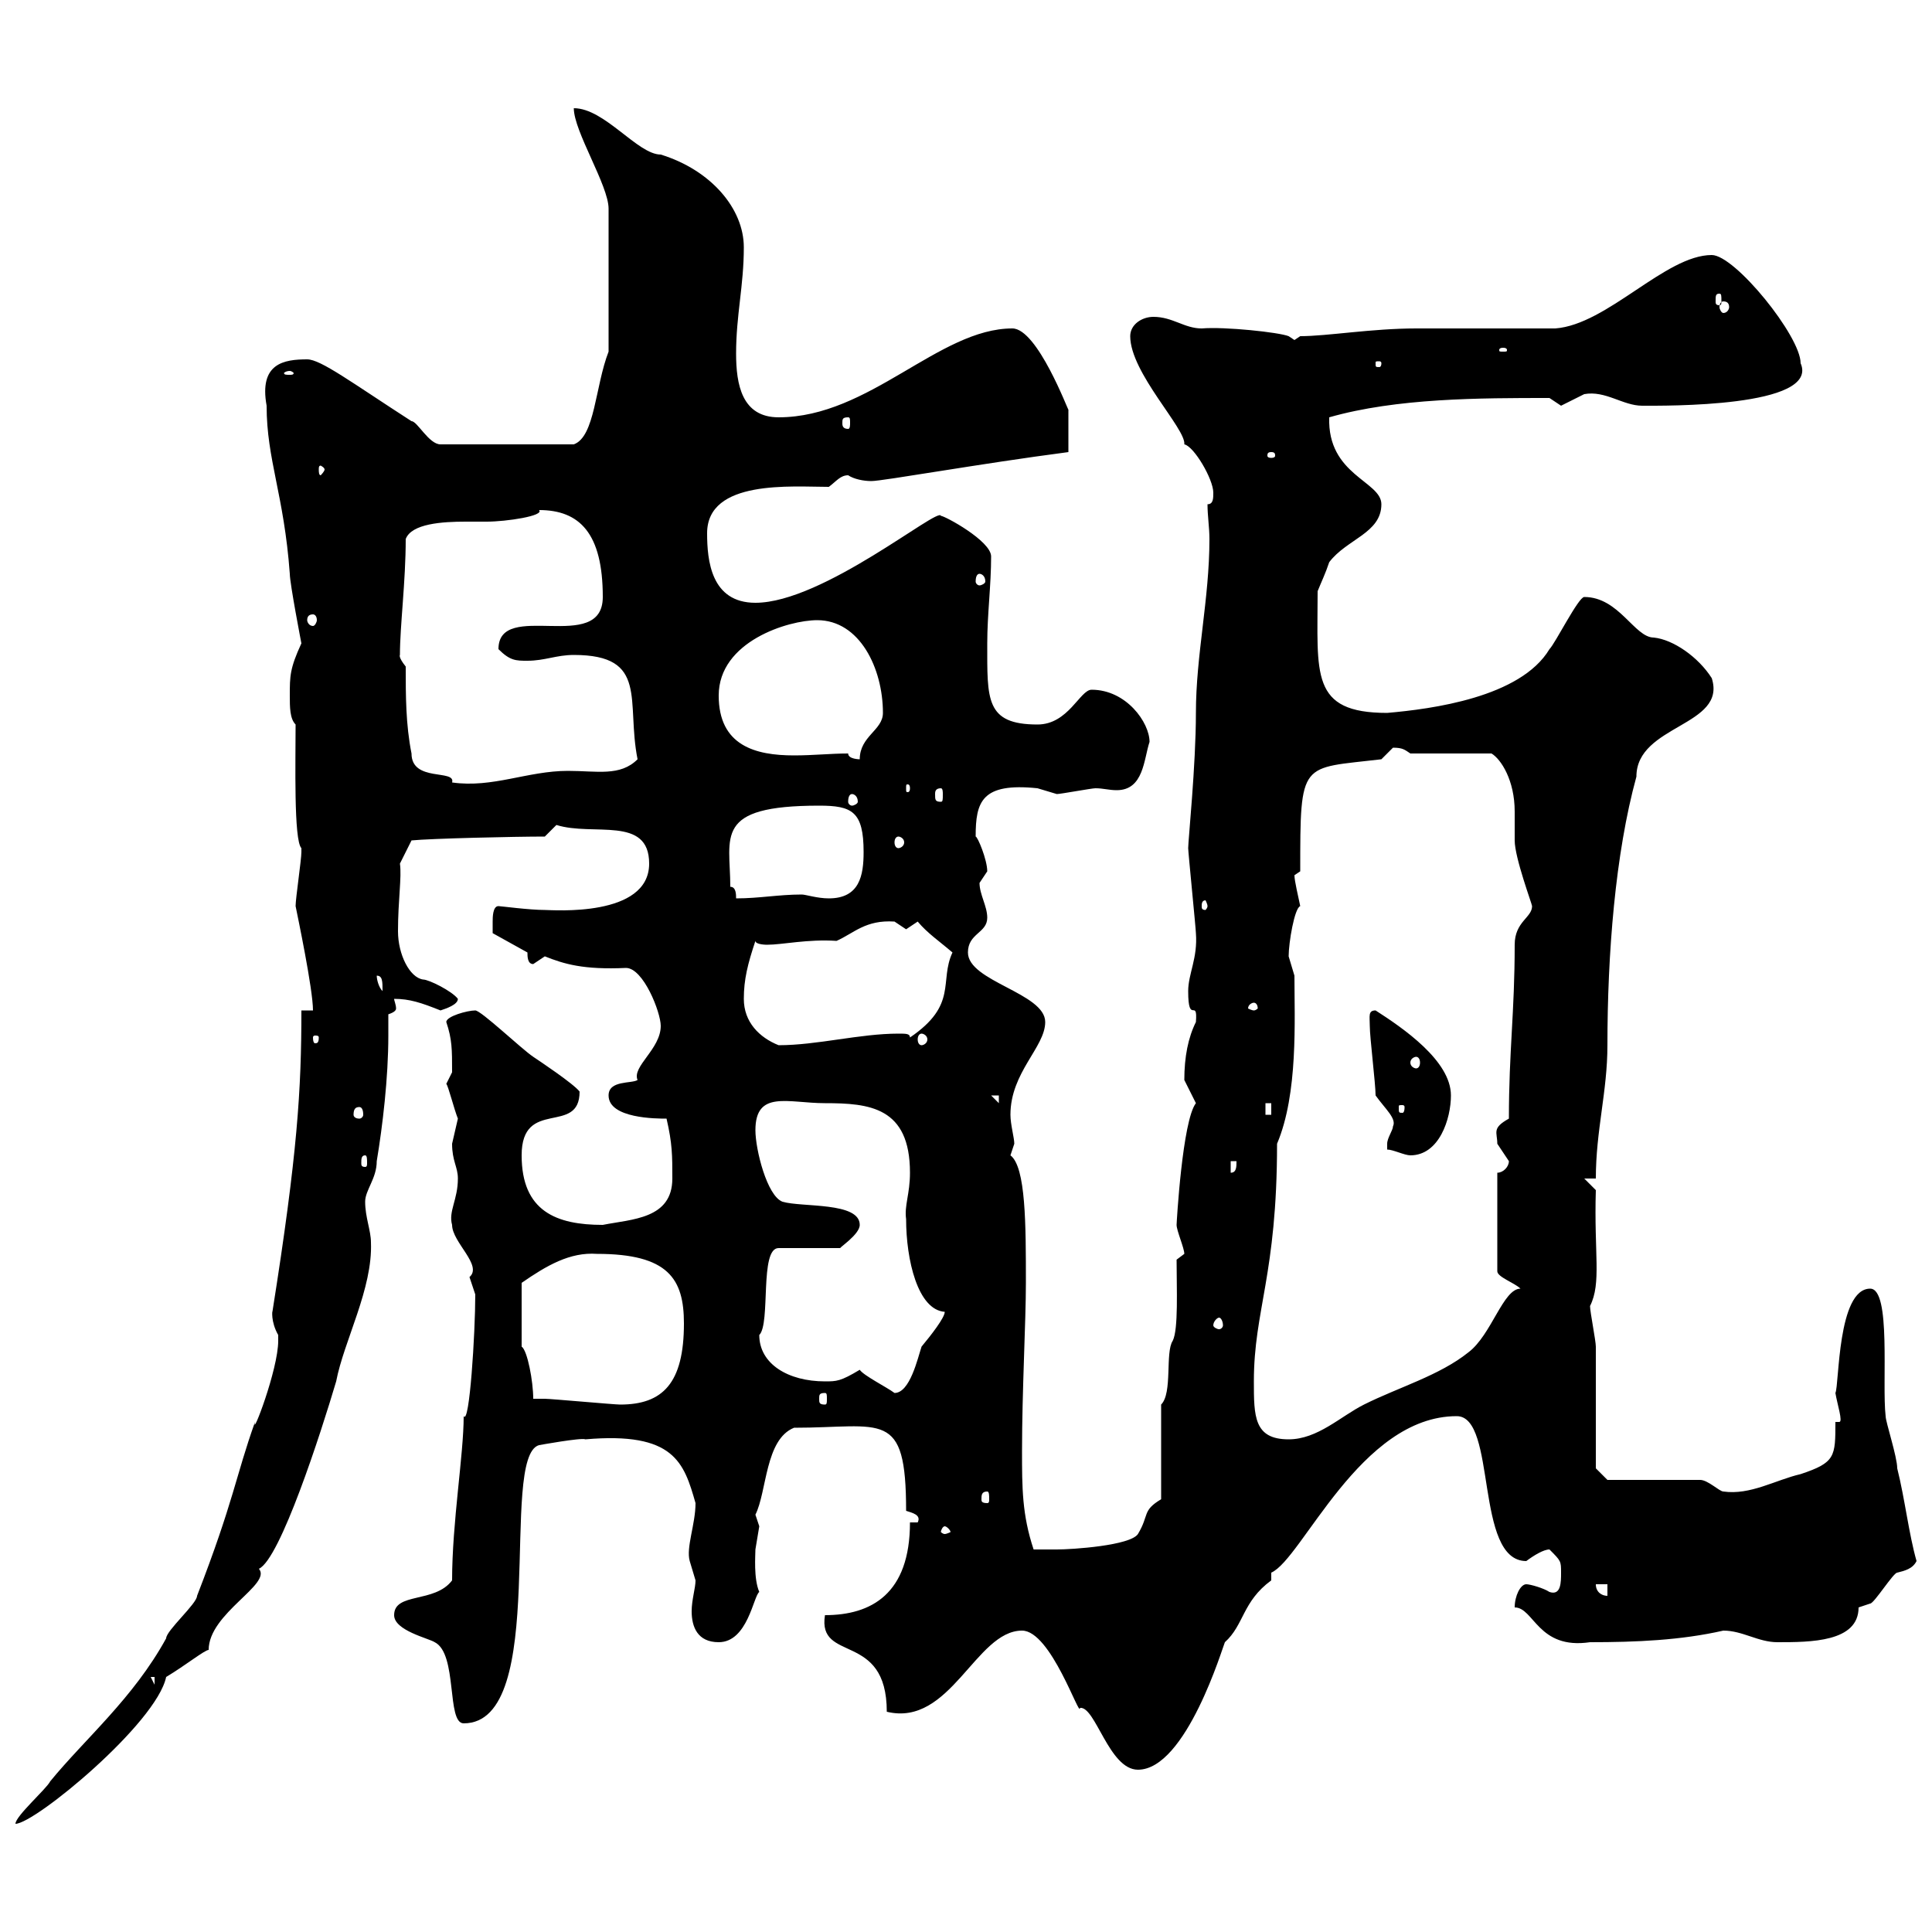 <svg xmlns="http://www.w3.org/2000/svg" xmlns:xlink="http://www.w3.org/1999/xlink" width="300" height="300"><path d="M43.20 208.20C43.20 212.70 39 223.50 39.60 220.80C36.60 229.20 36.30 233.10 30.60 247.80C30.60 249 25.80 253.20 25.80 254.40C20.70 263.70 13.20 270 7.80 276.60C7.20 277.80 2.40 282 2.40 283.20C5.40 283.20 24.30 267.60 25.80 260.40C28.80 258.60 31.80 256.20 32.40 256.20C32.40 250.50 42.30 246 40.20 243.60C43.50 242.10 49.80 222.60 52.20 214.50C53.40 208.20 57.90 200.10 57.60 192.90C57.60 191.10 56.70 189 56.70 186.60C56.70 184.80 58.50 183 58.50 180.30C59.40 174.90 60.30 167.40 60.30 160.80C60.30 159.60 60.30 158.70 60.30 157.50C61.20 157.20 61.50 156.90 61.50 156.60C61.50 156 61.20 155.40 61.20 155.10C63.60 155.10 65.40 155.70 68.40 156.90C69.30 156.60 71.10 156 71.10 155.10C70.20 153.90 66.60 152.10 65.70 152.10C63.60 151.80 61.80 148.20 61.80 144.60C61.80 139.80 62.40 136.20 62.10 134.10L63.90 130.50C66.90 130.20 79.80 129.90 84.60 129.90L86.40 128.10C92.10 129.90 100.80 126.60 100.80 134.10C100.80 142.50 85.80 141.30 84.60 141.30C82.20 141.30 77.70 140.70 77.40 140.70C76.50 140.70 76.50 142.50 76.50 143.10C76.50 144.30 76.50 144.90 76.50 144.90L81.90 147.90C81.90 148.50 81.90 149.70 82.80 149.70C82.80 149.70 84.60 148.50 84.60 148.50C87.60 149.70 90.60 150.60 97.20 150.30C99.90 150.30 102.60 157.20 102.60 159.30C102.60 162.90 98.10 165.60 99 167.70C98.10 168.30 94.50 167.70 94.50 170.10C94.50 173.70 102 173.70 103.50 173.70C104.40 177.60 104.40 179.40 104.40 183C104.40 189.30 98.10 189.30 93.60 190.20C86.40 190.20 81 188.10 81 179.40C81 170.40 90 176.40 90 169.50C89.10 168.30 83.70 164.70 82.80 164.10C81 162.90 74.70 156.90 73.80 156.90C72.60 156.90 69.30 157.80 69.30 158.70C70.20 161.40 70.20 162.90 70.20 166.50C70.20 166.50 69.30 168.30 69.30 168.30C69.60 168.60 70.50 172.20 71.10 173.70C71.10 173.70 70.20 177.60 70.20 177.60C70.20 180.30 71.10 181.20 71.10 183C71.10 186.30 69.60 188.10 70.20 190.20C70.20 192.90 75 196.50 72.90 198.30C72.90 198.30 73.80 201 73.80 201C73.80 207 72.90 221.40 72 219.90C72 225.90 70.20 236.40 70.20 245.40C67.50 249 61.20 247.20 61.20 250.80C61.20 253.20 66.60 254.40 67.50 255C71.10 256.80 69.30 267.60 72 267.60C85.50 267.60 77.40 226.20 83.70 224.40C83.70 224.40 90.30 223.20 90.90 223.50C104.70 222.30 106.20 227.10 108 233.40C108 236.70 106.50 240.30 107.10 242.40C107.10 242.40 108 245.40 108 245.40C108 246.60 107.40 248.40 107.40 250.20C107.40 252.60 108.30 255 111.60 255C116.10 255 117 247.80 117.90 247.20C117 245.10 117.30 241.50 117.30 240.60C117.30 240.60 117.90 237 117.90 237C117.90 237 117.30 235.20 117.30 235.20C119.10 231.60 118.80 223.50 123.30 221.70C137.10 221.70 140.70 218.70 140.70 234.60C141.60 234.90 143.10 235.20 142.50 236.40L141.30 236.40C141.30 247.50 135.30 250.80 128.10 250.80C126.90 258.30 137.70 253.20 137.70 265.80C147.60 268.20 151.50 253.20 158.70 253.20C163.20 253.20 167.70 267 167.70 265.20C170.10 264.90 172.20 274.80 176.70 274.80C184.20 274.80 189.90 255.60 190.20 255C193.20 252.30 192.90 248.70 197.40 245.40L197.40 244.20C202.20 242.10 211.20 219.90 226.20 219.90C232.50 219.90 228.90 242.40 237 242.40C238.20 241.50 239.70 240.60 240.60 240.60C242.40 242.40 242.40 242.40 242.40 244.20C242.40 245.70 242.40 247.80 240.60 247.20C239.70 246.60 237.60 246 237 246C236.10 246 235.20 247.80 235.20 249.60C238.20 249.60 238.80 256.20 246.90 255C254.10 255 261 254.70 267.60 253.20C270.60 253.20 273 255 276 255C281.10 255 288.60 255 288.60 249.60C288.60 249.60 290.40 249 290.40 249C291 249 294 244.20 294.60 244.20C295.80 243.90 297 243.60 297.60 242.40C296.40 238.20 295.80 232.80 294.60 228C294.60 226.20 292.80 220.80 292.80 219.90C292.20 214.80 293.70 200.10 290.40 200.10C285.30 200.10 285.60 215.10 285 216.30C285.30 218.10 286.20 220.80 285.60 220.80L285 220.80C285 226.20 285 227.10 279.60 228.90C275.70 229.80 271.80 232.20 267.60 231.60C267 231.60 265.20 229.80 264 229.80L249.60 229.80L247.80 228C247.80 225.30 247.80 211.80 247.80 209.10C247.80 208.20 246.90 203.70 246.90 202.80C248.70 199.20 247.50 194.70 247.80 184.80L246 183L247.80 183C247.80 175.50 249.60 169.50 249.60 162.30C249.60 148.20 250.80 132.60 254.10 120.60C254.10 112.50 268.20 112.80 265.80 105.30C263.70 102 259.80 99.30 256.80 99C253.80 99 251.40 92.70 246 92.70C245.10 92.70 241.50 99.90 240.60 100.80C236.10 108.30 222.30 110.10 215.40 110.70C203.40 110.70 204.60 104.70 204.60 91.80C205.20 90.30 205.80 89.10 206.40 87.30C209.10 83.70 214.50 82.80 214.50 78.30C214.50 74.70 206.10 73.80 206.40 64.80C216.90 61.80 229.80 61.80 240.60 61.80C240.60 61.80 242.40 63 242.40 63C242.40 63 246 61.20 246 61.20C249.30 60.60 252 63 255 63C258.30 63 282.60 63.30 279.60 56.40C279.60 52.20 269.40 39.60 265.80 39.60C258.60 39.60 249.60 50.40 241.50 51C237.90 51 223.50 51 219.90 51C213 51 206.10 52.20 201.90 52.20L201 52.80L200.10 52.20C198.60 51.60 190.20 50.70 186.60 51C183.90 51 182.10 49.20 179.10 49.20C177.30 49.20 175.50 50.40 175.50 52.20C175.50 57.90 184.20 66.60 183.90 69C185.40 69.30 188.40 74.40 188.40 76.50C188.40 77.40 188.40 78.30 187.50 78.30C187.50 80.10 187.80 81.90 187.80 83.70C187.80 93 185.70 101.70 185.70 110.70C185.70 118.80 184.50 130.50 184.50 131.70C184.50 132.30 185.70 144.30 185.70 144.90C186 148.80 184.50 151.20 184.50 153.90C184.50 159.30 186 154.80 185.70 158.70C184.50 161.10 183.90 164.10 183.90 167.70C183.90 167.70 185.70 171.30 185.70 171.30C183.60 174 182.70 189.90 182.70 190.20C182.70 191.10 183.90 193.80 183.90 194.70L182.70 195.60C182.70 200.10 183 206.40 182.10 208.20C180.90 210 182.10 216.30 180.30 218.10L180.30 232.80C177.30 234.60 178.50 235.20 176.70 238.20C175.50 240 166.50 240.60 164.10 240.60C162.90 240.60 161.10 240.60 160.50 240.60C158.70 235.20 158.70 231 158.70 225.30C158.70 216 159.30 205.20 159.30 199.20C159.30 190.20 159.30 181.20 156.90 179.40C156.90 179.40 157.50 177.60 157.50 177.60C157.50 176.70 156.90 174.60 156.90 173.10C156.90 166.50 162.30 162.60 162.30 158.70C162.30 154.20 150.30 152.40 150.30 147.90C150.30 144.90 153.30 144.90 153.30 142.50C153.30 140.70 152.10 138.90 152.10 137.10C152.10 137.10 153.30 135.30 153.30 135.30C153.30 133.50 151.80 129.90 151.50 129.90C151.50 124.50 152.40 121.50 161.10 122.40C161.10 122.40 164.10 123.30 164.10 123.30C164.70 123.30 169.50 122.40 170.10 122.40C171.30 122.40 172.20 122.70 173.40 122.70C177.60 122.70 177.60 117.90 178.50 115.20C178.50 112.20 174.90 107.10 169.50 107.10C167.70 107.10 165.90 112.50 161.10 112.50C153 112.50 153.30 108.60 153.30 99.90C153.30 95.40 153.90 90.90 153.90 86.40C153.90 84 146.70 80.10 146.10 80.10C145.80 78.60 127.80 93.60 117.30 93.60C110.40 93.60 109.80 87 109.80 82.80C109.80 74.40 123 75.60 128.70 75.60C129.90 74.70 130.50 73.80 131.70 73.80C132.60 74.40 134.10 74.70 135.30 74.70C137.10 74.70 152.10 72 165.90 70.20C165.90 67.80 165.90 65.70 165.90 63.60C165.90 63.90 161.10 51 157.20 51C145.80 51 135 64.80 120.90 64.80C115.20 64.80 114.30 59.70 114.30 54.90C114.30 48.90 115.50 44.40 115.50 38.40C115.50 32.40 110.40 26.40 102.60 24C99 24 93.90 16.80 89.10 16.80C89.10 20.40 94.50 28.80 94.50 32.40L94.50 54.60C92.40 60 92.40 67.80 89.10 69L68.40 69C66.60 69 64.80 65.40 63.90 65.40C54.60 59.40 49.80 55.80 47.70 55.80C44.10 55.80 40.20 56.40 41.40 63C41.40 71.40 44.10 76.80 45 89.10C45 90.60 46.80 99.90 46.80 99.90C45 103.80 45 105 45 108C45 109.80 45 111.60 45.90 112.50C45.90 118.20 45.60 130.50 46.80 131.70C46.80 132.30 46.80 132.30 46.80 132.30C46.80 133.50 45.90 139.50 45.90 140.70C46.20 142.20 48.60 153.60 48.60 156.90L46.80 156.90C46.80 169.20 46.20 179.10 42.30 203.70C42.30 203.40 42 205.20 43.20 207.30C43.20 207.30 43.20 208.20 43.20 208.20ZM23.40 260.40L24 260.40L24 261.60ZM247.80 246L249.60 246L249.60 247.80C248.70 247.80 247.80 247.20 247.80 246ZM146.70 237C147 237 147.60 237.60 147.60 237.90C147.60 237.90 147 238.20 146.70 238.20C146.40 238.20 146.10 237.90 146.10 237.90C146.10 237.60 146.40 237 146.70 237ZM153.30 231.60C153.60 231.60 153.60 232.20 153.60 232.80C153.60 233.10 153.60 233.40 153.30 233.40C152.40 233.40 152.40 233.10 152.40 232.80C152.40 232.20 152.40 231.60 153.30 231.60ZM194.70 214.50C194.70 203.40 198.30 198 198.30 177.60C201.60 169.80 201 158.40 201 151.50C201 151.50 200.10 148.50 200.10 148.50C200.10 146.40 201 141 201.90 140.70C201.60 139.20 201 136.80 201 135.90C201 135.90 201.90 135.30 201.90 135.30C201.90 117.90 201.90 119.40 214.50 117.90C214.50 117.90 216.30 116.10 216.30 116.10C217.80 116.10 218.10 116.40 219 117L231.60 117C233.10 117.90 235.20 121.20 235.20 126C235.20 127.80 235.20 129.60 235.20 130.50C235.20 133.20 237.90 140.40 237.90 140.70C237.90 142.50 235.20 143.10 235.20 146.70C235.20 157.20 234.30 163.20 234.30 173.70C231.60 175.20 232.50 175.80 232.50 177.60C232.50 177.60 234.30 180.30 234.30 180.30C234.30 181.20 233.40 182.10 232.50 182.10L232.50 197.40C232.50 198.30 235.20 199.20 236.10 200.10C233.40 200.10 231.60 207.30 228 210C223.50 213.60 217.20 215.40 211.80 218.10C208.20 219.90 204.60 223.50 200.10 223.50C194.70 223.50 194.70 219.90 194.70 214.50ZM82.80 217.20C82.80 214.50 81.90 209.70 81 209.10L81 199.20C84.90 196.50 88.50 194.40 92.70 194.70C103.80 194.70 106.20 198.60 106.20 205.50C106.20 214.80 102.90 218.10 96.30 218.10C95.40 218.10 85.50 217.20 84.60 217.20C84.60 217.20 82.80 217.20 82.80 217.20ZM128.10 216.30C128.40 216.30 128.40 216.60 128.40 217.20C128.40 217.80 128.40 218.10 128.10 218.10C127.20 218.10 127.20 217.80 127.20 217.20C127.20 216.60 127.20 216.30 128.10 216.30ZM133.50 212.70C130.50 214.50 129.90 214.50 128.10 214.50C122.40 214.50 117.90 211.80 117.90 207.30C119.70 205.50 117.90 193.80 120.90 193.80L130.50 193.80C130.20 193.80 133.50 191.70 133.50 190.20C133.50 186.60 124.50 187.50 121.50 186.60C119.10 185.70 117.30 178.50 117.30 175.50C117.30 169.20 122.40 171.30 128.10 171.30C135 171.30 141.30 171.90 141.30 182.10C141.30 185.40 140.40 187.20 140.70 189.30C140.70 195.60 142.50 203.40 146.70 203.70C146.70 204.60 144.60 207.30 143.10 209.10C142.50 210.90 141.30 216.30 138.90 216.30C137.70 215.40 134.10 213.60 133.50 212.70ZM189.30 204.60C189.60 204.60 189.90 205.20 189.90 205.80C189.90 206.10 189.60 206.40 189.30 206.40C189 206.40 188.40 206.10 188.40 205.80C188.40 205.20 189 204.60 189.30 204.60ZM191.10 180.30L192 180.30C192 181.20 192 182.10 191.10 182.10ZM56.70 179.40C57 179.40 57 180 57 180.60C57 180.90 57 181.20 56.70 181.20C56.10 181.20 56.10 180.90 56.10 180.60C56.10 180 56.10 179.40 56.70 179.40ZM215.40 178.50C216.30 178.50 218.10 179.40 219 179.40C223.50 179.40 225.30 173.70 225.30 170.10C225.30 164.70 217.80 159.60 213.60 156.90C212.40 156.90 212.70 157.80 212.70 159.30C212.70 161.10 213.60 168.30 213.60 170.10C215.10 172.20 216.90 173.70 216.30 174.90C216.30 175.50 215.40 176.70 215.40 177.60C215.40 178.50 215.40 178.50 215.40 178.50ZM55.80 171.90C56.10 171.90 56.40 172.20 56.40 173.10C56.40 173.40 56.10 173.70 55.80 173.70C55.20 173.70 54.90 173.40 54.90 173.10C54.90 172.20 55.20 171.90 55.80 171.90ZM196.50 171.30L197.40 171.30L197.40 173.10L196.50 173.10ZM218.10 171.90C218.10 172.80 217.80 172.80 217.80 172.80C217.20 172.80 217.20 172.80 217.20 171.90C217.20 171.60 217.20 171.60 217.80 171.60C217.80 171.60 218.10 171.60 218.10 171.90ZM153.90 170.10L155.10 170.10L155.10 171.30ZM219.90 164.10C220.20 164.10 220.50 164.40 220.50 165C220.50 165.60 220.20 165.90 219.90 165.90C219.60 165.90 219 165.60 219 165C219 164.40 219.60 164.10 219.90 164.10ZM115.50 155.10C115.50 152.10 116.10 149.70 117.30 146.10C117.30 146.70 119.10 146.70 119.10 146.70C121.50 146.70 125.40 145.80 129.90 146.10C132.60 144.90 134.40 142.80 138.90 143.10C138.90 143.10 140.70 144.30 140.70 144.30C140.70 144.30 142.50 143.10 142.50 143.10C144 144.90 145.80 146.10 147.90 147.90C145.80 152.40 148.80 156 141.30 161.10C141.30 160.50 140.70 160.50 139.50 160.50C133.50 160.50 126.90 162.30 120.90 162.30C117.90 161.10 115.50 158.70 115.50 155.10ZM49.50 161.10C49.50 162 49.20 162 48.90 162C48.90 162 48.60 162 48.60 161.10C48.60 160.80 48.90 160.80 48.90 160.80C49.20 160.80 49.50 160.80 49.50 161.10ZM143.10 160.50C143.40 160.50 144 160.80 144 161.40C144 162 143.40 162.30 143.10 162.30C142.80 162.30 142.50 162 142.50 161.40C142.50 160.80 142.80 160.50 143.10 160.50ZM194.70 155.70C195 155.70 195.30 156 195.30 156.60C195.30 156.60 195 156.90 194.70 156.90C194.40 156.90 193.80 156.60 193.80 156.60C193.80 156 194.40 155.70 194.70 155.70ZM58.50 151.50C59.40 151.50 59.40 152.40 59.40 153.90C58.80 153.30 58.50 152.10 58.50 151.50ZM187.50 140.70C187.50 141 187.20 141.30 187.20 141.30C186.60 141.30 186.60 141 186.60 140.70C186.60 140.40 186.60 139.80 187.20 139.80C187.20 139.80 187.50 140.40 187.50 140.70ZM113.40 137.70C113.40 129.90 110.70 125.10 127.20 125.10C132.30 125.10 134.10 126 134.10 132.30C134.10 135.90 133.50 139.50 128.70 139.50C126.90 139.50 125.10 138.90 124.50 138.90C120.90 138.90 117.90 139.50 114.30 139.50C114.30 138.90 114.30 137.70 113.40 137.70ZM139.50 129.90C139.80 129.90 140.40 130.20 140.40 130.80C140.40 131.40 139.80 131.70 139.50 131.70C139.20 131.70 138.90 131.40 138.90 130.80C138.90 130.20 139.20 129.90 139.50 129.90ZM132.30 123.30C132.60 123.30 133.20 123.60 133.20 124.50C133.20 124.80 132.60 125.10 132.30 125.10C132 125.10 131.70 124.80 131.70 124.50C131.70 123.60 132 123.30 132.30 123.30ZM146.10 122.40C146.40 122.40 146.40 123 146.40 123.30C146.40 124.20 146.40 124.50 146.10 124.50C145.20 124.50 145.20 124.20 145.20 123.30C145.20 123 145.20 122.40 146.10 122.40ZM141.30 122.40C141.30 123 141 123 141 123C140.70 123 140.70 123 140.70 122.40C140.70 121.80 140.70 121.80 141 121.80C141 121.80 141.30 121.80 141.30 122.40ZM63 103.50C61.80 102 62.10 101.70 62.10 101.70C62.10 97.20 63 90.30 63 83.70C63.90 81.30 68.70 81 72.30 81C73.20 81 74.70 81 75.60 81C78.60 81 84.60 80.10 83.70 79.20C90 79.20 93.60 82.80 93.60 92.70C93.60 101.70 77.40 93 77.40 100.80C79.20 102.60 80.10 102.60 81.90 102.60C84.60 102.60 86.40 101.70 89.10 101.70C100.80 101.70 97.20 108.90 99 117.90C96.30 120.60 92.70 119.70 88.20 119.70C81.90 119.70 76.50 122.40 70.20 121.50C70.80 119.40 63.90 121.50 63.90 117C63 112.50 63 108 63 103.50ZM131.70 117C129 117 126.30 117.30 123.30 117.30C117.30 117.30 111.60 115.80 111.60 108C111.60 99.60 122.40 96.30 126.90 96.30C133.50 96.30 137.10 103.80 137.10 110.70C137.10 113.40 133.50 114.30 133.50 117.90C133.50 117.90 131.70 117.90 131.70 117ZM48.60 95.40C48.90 95.40 49.20 95.70 49.20 96.30C49.20 96.60 48.90 97.20 48.60 97.20C48 97.20 47.70 96.60 47.70 96.30C47.70 95.70 48 95.40 48.60 95.40ZM152.10 89.10C152.40 89.10 153 89.40 153 90.30C153 90.60 152.40 90.90 152.10 90.90C151.80 90.90 151.50 90.60 151.50 90.30C151.50 89.40 151.80 89.10 152.10 89.10ZM50.40 72.90C50.40 73.20 49.80 73.80 49.80 73.80C49.50 73.80 49.50 73.20 49.50 72.90C49.50 72.60 49.50 72.30 49.80 72.30C49.80 72.30 50.40 72.60 50.40 72.90ZM197.40 70.20C198 70.20 198 70.50 198 70.80C198 70.80 198 71.10 197.40 71.10C196.80 71.10 196.80 70.80 196.80 70.80C196.80 70.50 196.80 70.20 197.40 70.20ZM131.70 64.80C132 64.80 132 65.10 132 65.70C132 66 132 66.60 131.70 66.60C130.80 66.60 130.80 66 130.80 65.70C130.80 65.10 130.80 64.80 131.70 64.80ZM45 57.60C45.30 57.60 45.60 57.90 45.60 57.90C45.60 58.20 45.30 58.20 45 58.20C44.40 58.20 44.10 58.20 44.10 57.90C44.10 57.90 44.40 57.60 45 57.60ZM214.50 56.40C214.50 57 214.20 57 214.20 57C213.60 57 213.60 57 213.60 56.40C213.60 56.10 213.60 56.10 214.20 56.10C214.20 56.10 214.50 56.10 214.50 56.40ZM233.40 54C234 54 234 54.30 234 54.30C234 54.60 234 54.60 233.40 54.60C232.80 54.60 232.80 54.60 232.80 54.30C232.80 54.30 232.80 54 233.40 54ZM267.60 46.80C268.20 46.80 268.50 47.10 268.50 47.70C268.50 48 268.20 48.60 267.60 48.60C267.30 48.60 267 48 267 47.70C267 47.10 267.30 46.80 267.60 46.80ZM267 45.60C267.30 45.60 267.30 45.90 267.30 46.80C267.30 47.10 267.30 47.40 267 47.40C266.40 47.40 266.40 47.10 266.40 46.80C266.40 45.90 266.40 45.60 267 45.60Z"/></svg>